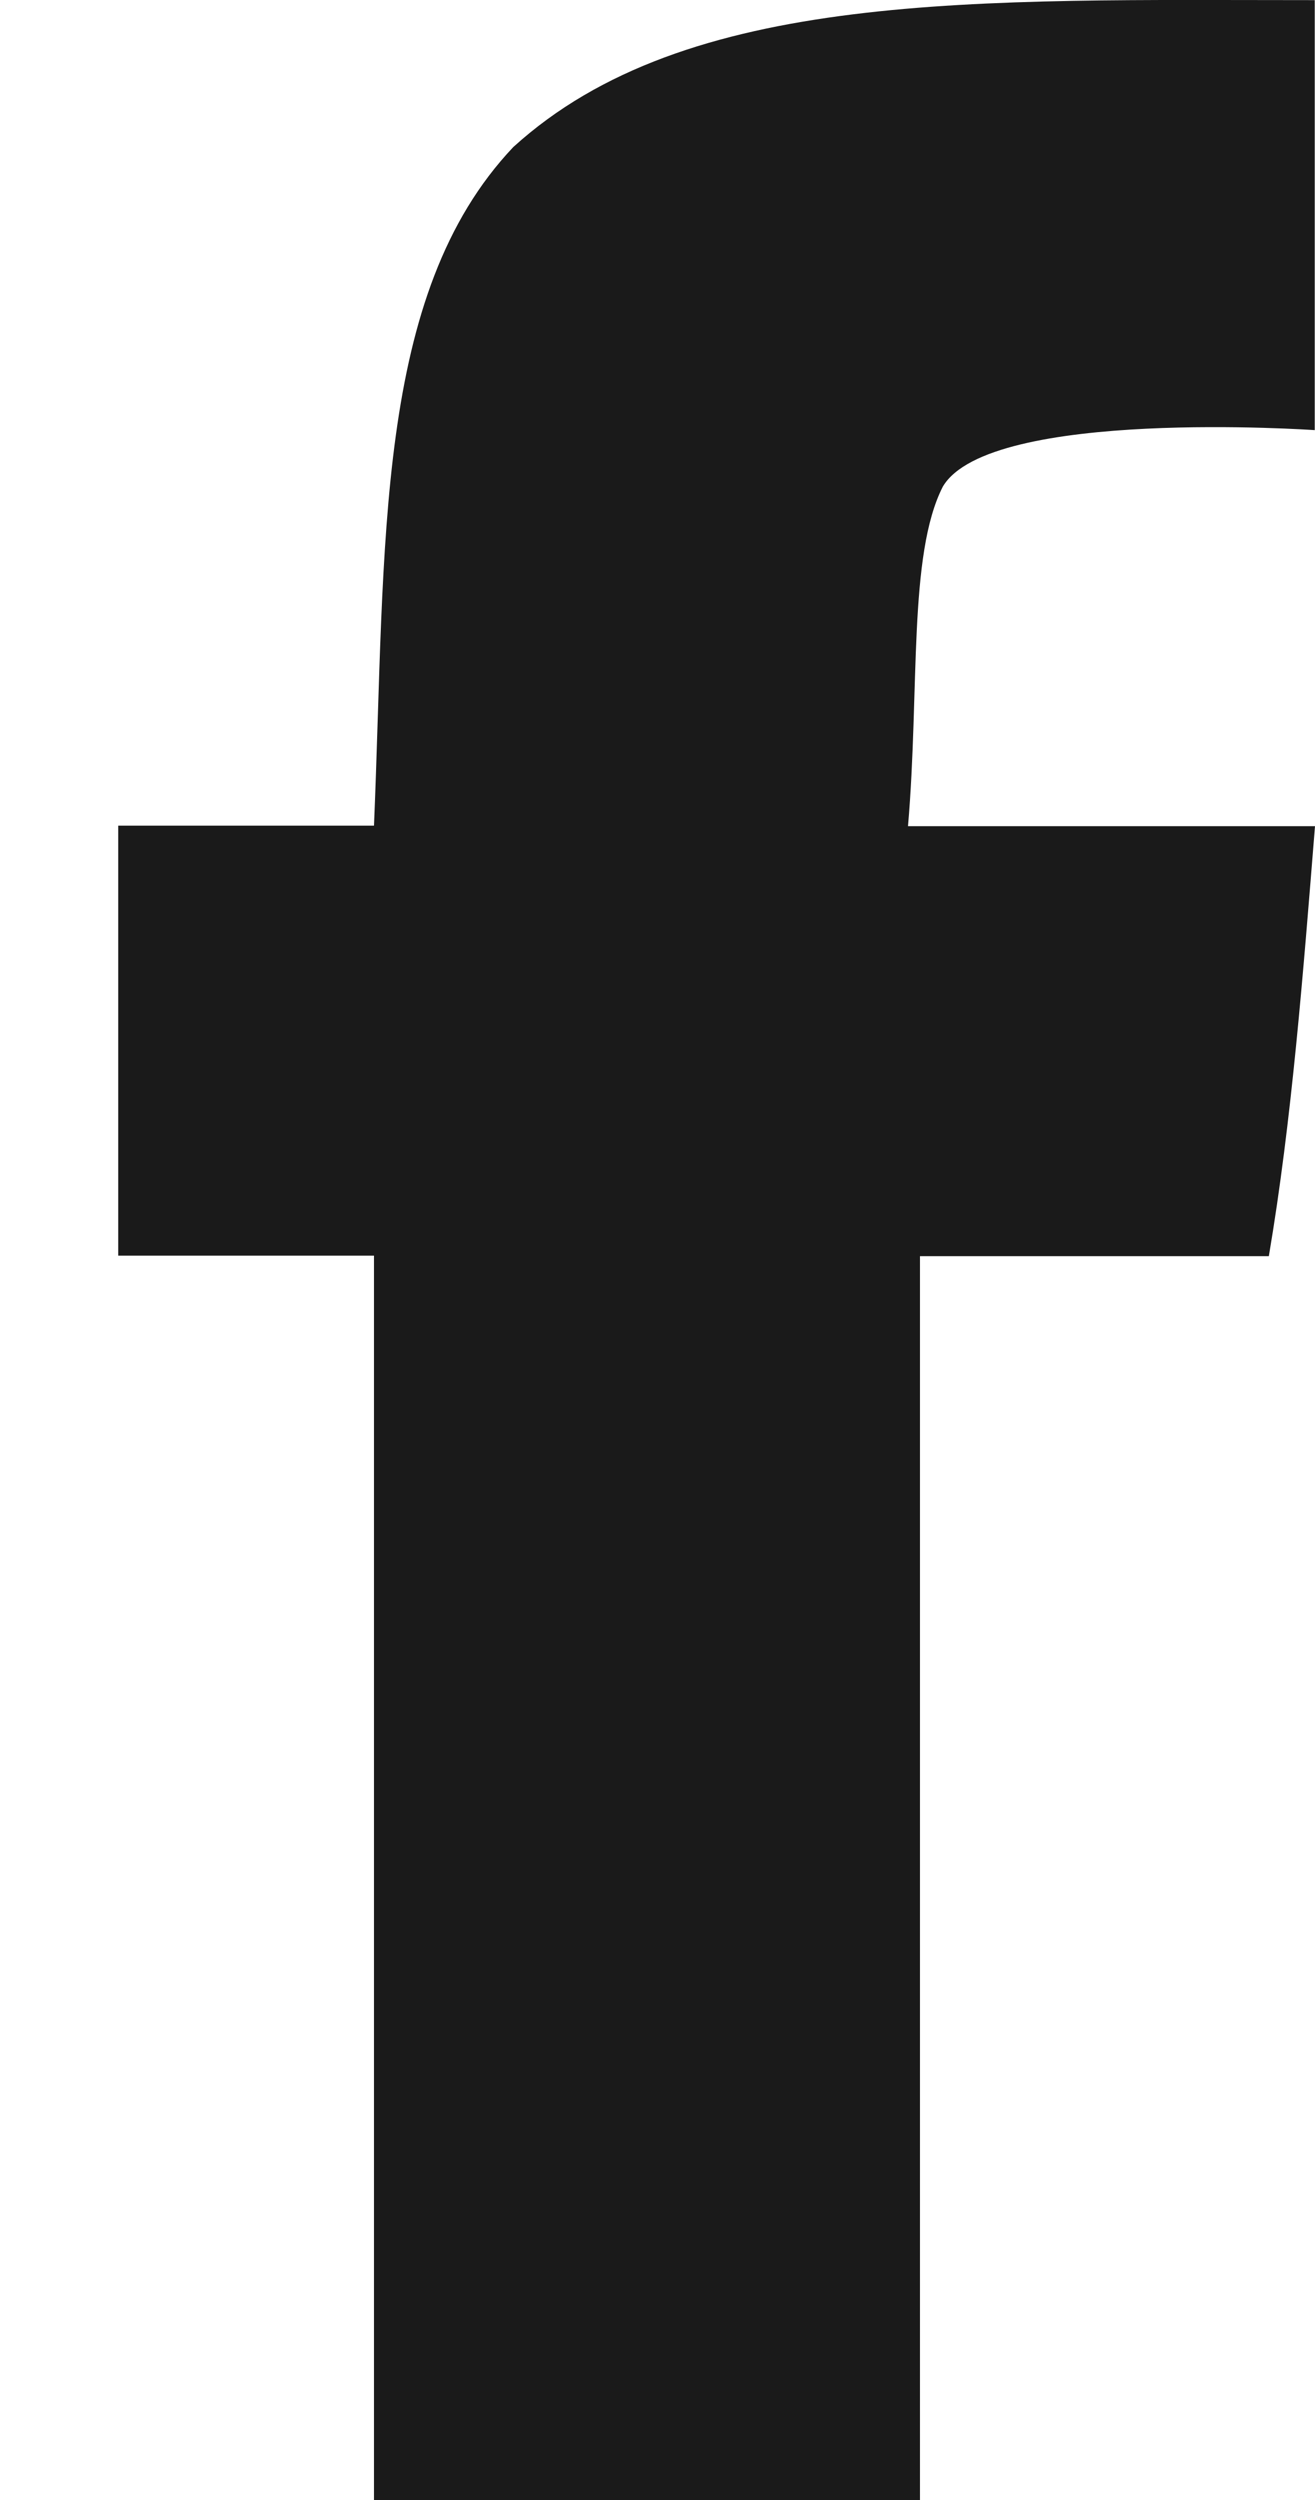 <?xml version="1.0" encoding="UTF-8"?>
<svg width="10px" height="19px" viewBox="0 0 10 19" version="1.1" xmlns="http://www.w3.org/2000/svg" xmlns:xlink="http://www.w3.org/1999/xlink">
    <!-- Generator: Sketch 63.1 (92452) - https://sketch.com -->
    <title>FB-01</title>
    <desc>Created with Sketch.</desc>
    <g id="Symbols" stroke="none" stroke-width="1" fill="none" fill-rule="evenodd">
        <g id="MOBILE/Nav/Footer" transform="translate(-286, -224)" fill="#1A1A1A" fill-rule="nonzero">
            <g id="SOCIALS" transform="translate(206, 224)">
                <g id="FB-01" transform="translate(80.899, 0)">
                    <path d="M9.099,0.001 C9.099,1.118 9.099,3.269 9.099,3.269 C9.099,3.269 6.627,3.097 6.271,3.698 C6.006,4.216 6.095,5.244 6.006,6.279 C6.98,6.279 8.037,6.279 9.101,6.279 C9.011,7.395 8.925,8.514 8.75,9.547 C7.867,9.547 6.097,9.547 6.097,9.547 L6.097,19 C6.097,19 3.357,19 1.945,19 C1.945,16.078 1.945,12.638 1.945,9.543 C1.327,9.543 0.62,9.543 0,9.543 C0,8.426 0,7.391 0,6.275 C0.618,6.275 1.238,6.275 1.945,6.275 C2.035,4.124 1.945,2.236 3.004,1.118 C4.325,-0.083 6.536,0.001 9.099,0.001 Z" id="Path"></path>
                </g>
            </g>
        </g>
    </g>
</svg>
